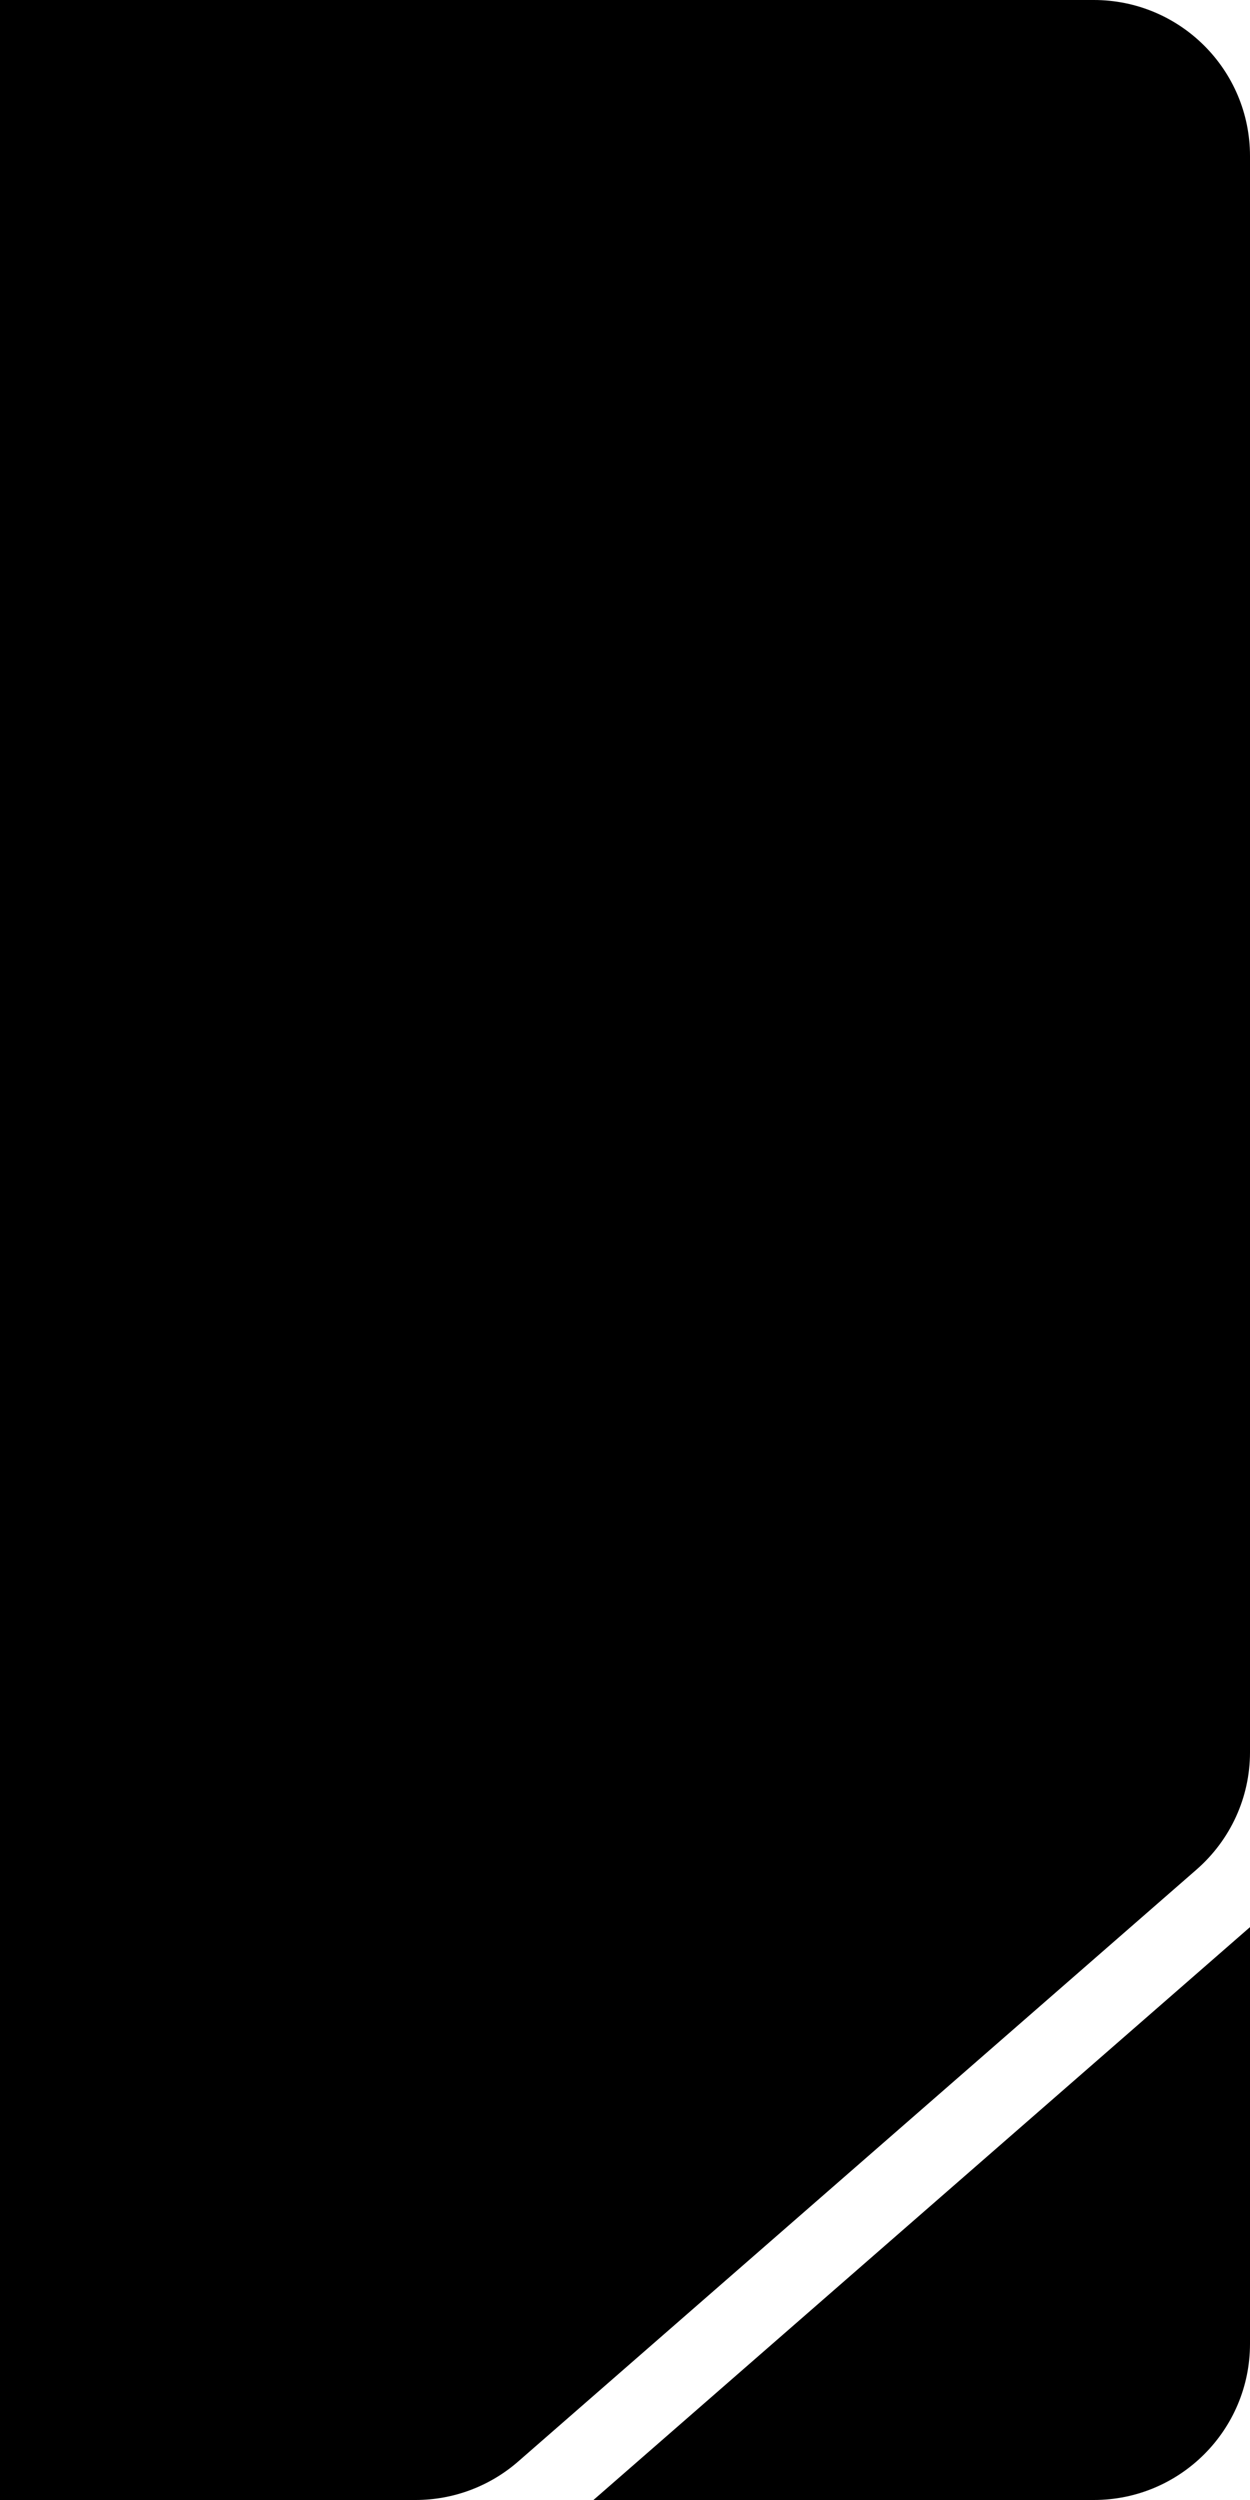 <svg width="16" height="32" viewBox="0 0 16 32" fill="none" xmlns="http://www.w3.org/2000/svg">
  <g clip-path="url(#clip0_4_66)">
    <path fill-rule="evenodd" clip-rule="evenodd"
      d="M16 1.998C16 0.893 15.105 0 14 0H0V32H5.318C5.802 32 6.269 31.825 6.633 31.507L15.315 23.931C15.75 23.551 16 23.007 16 22.429C16 19.431 16 9.579 16 1.998Z"
      fill="black" />
    <path d="M7.596 32H14C15.105 32 16 31.105 16 30V24.667L7.596 32Z" fill="black" />
  </g>
  <defs>
    <clipPath id="clip0_4_66">
      <rect width="16" height="32" fill="white" />
    </clipPath>
  </defs>
</svg>